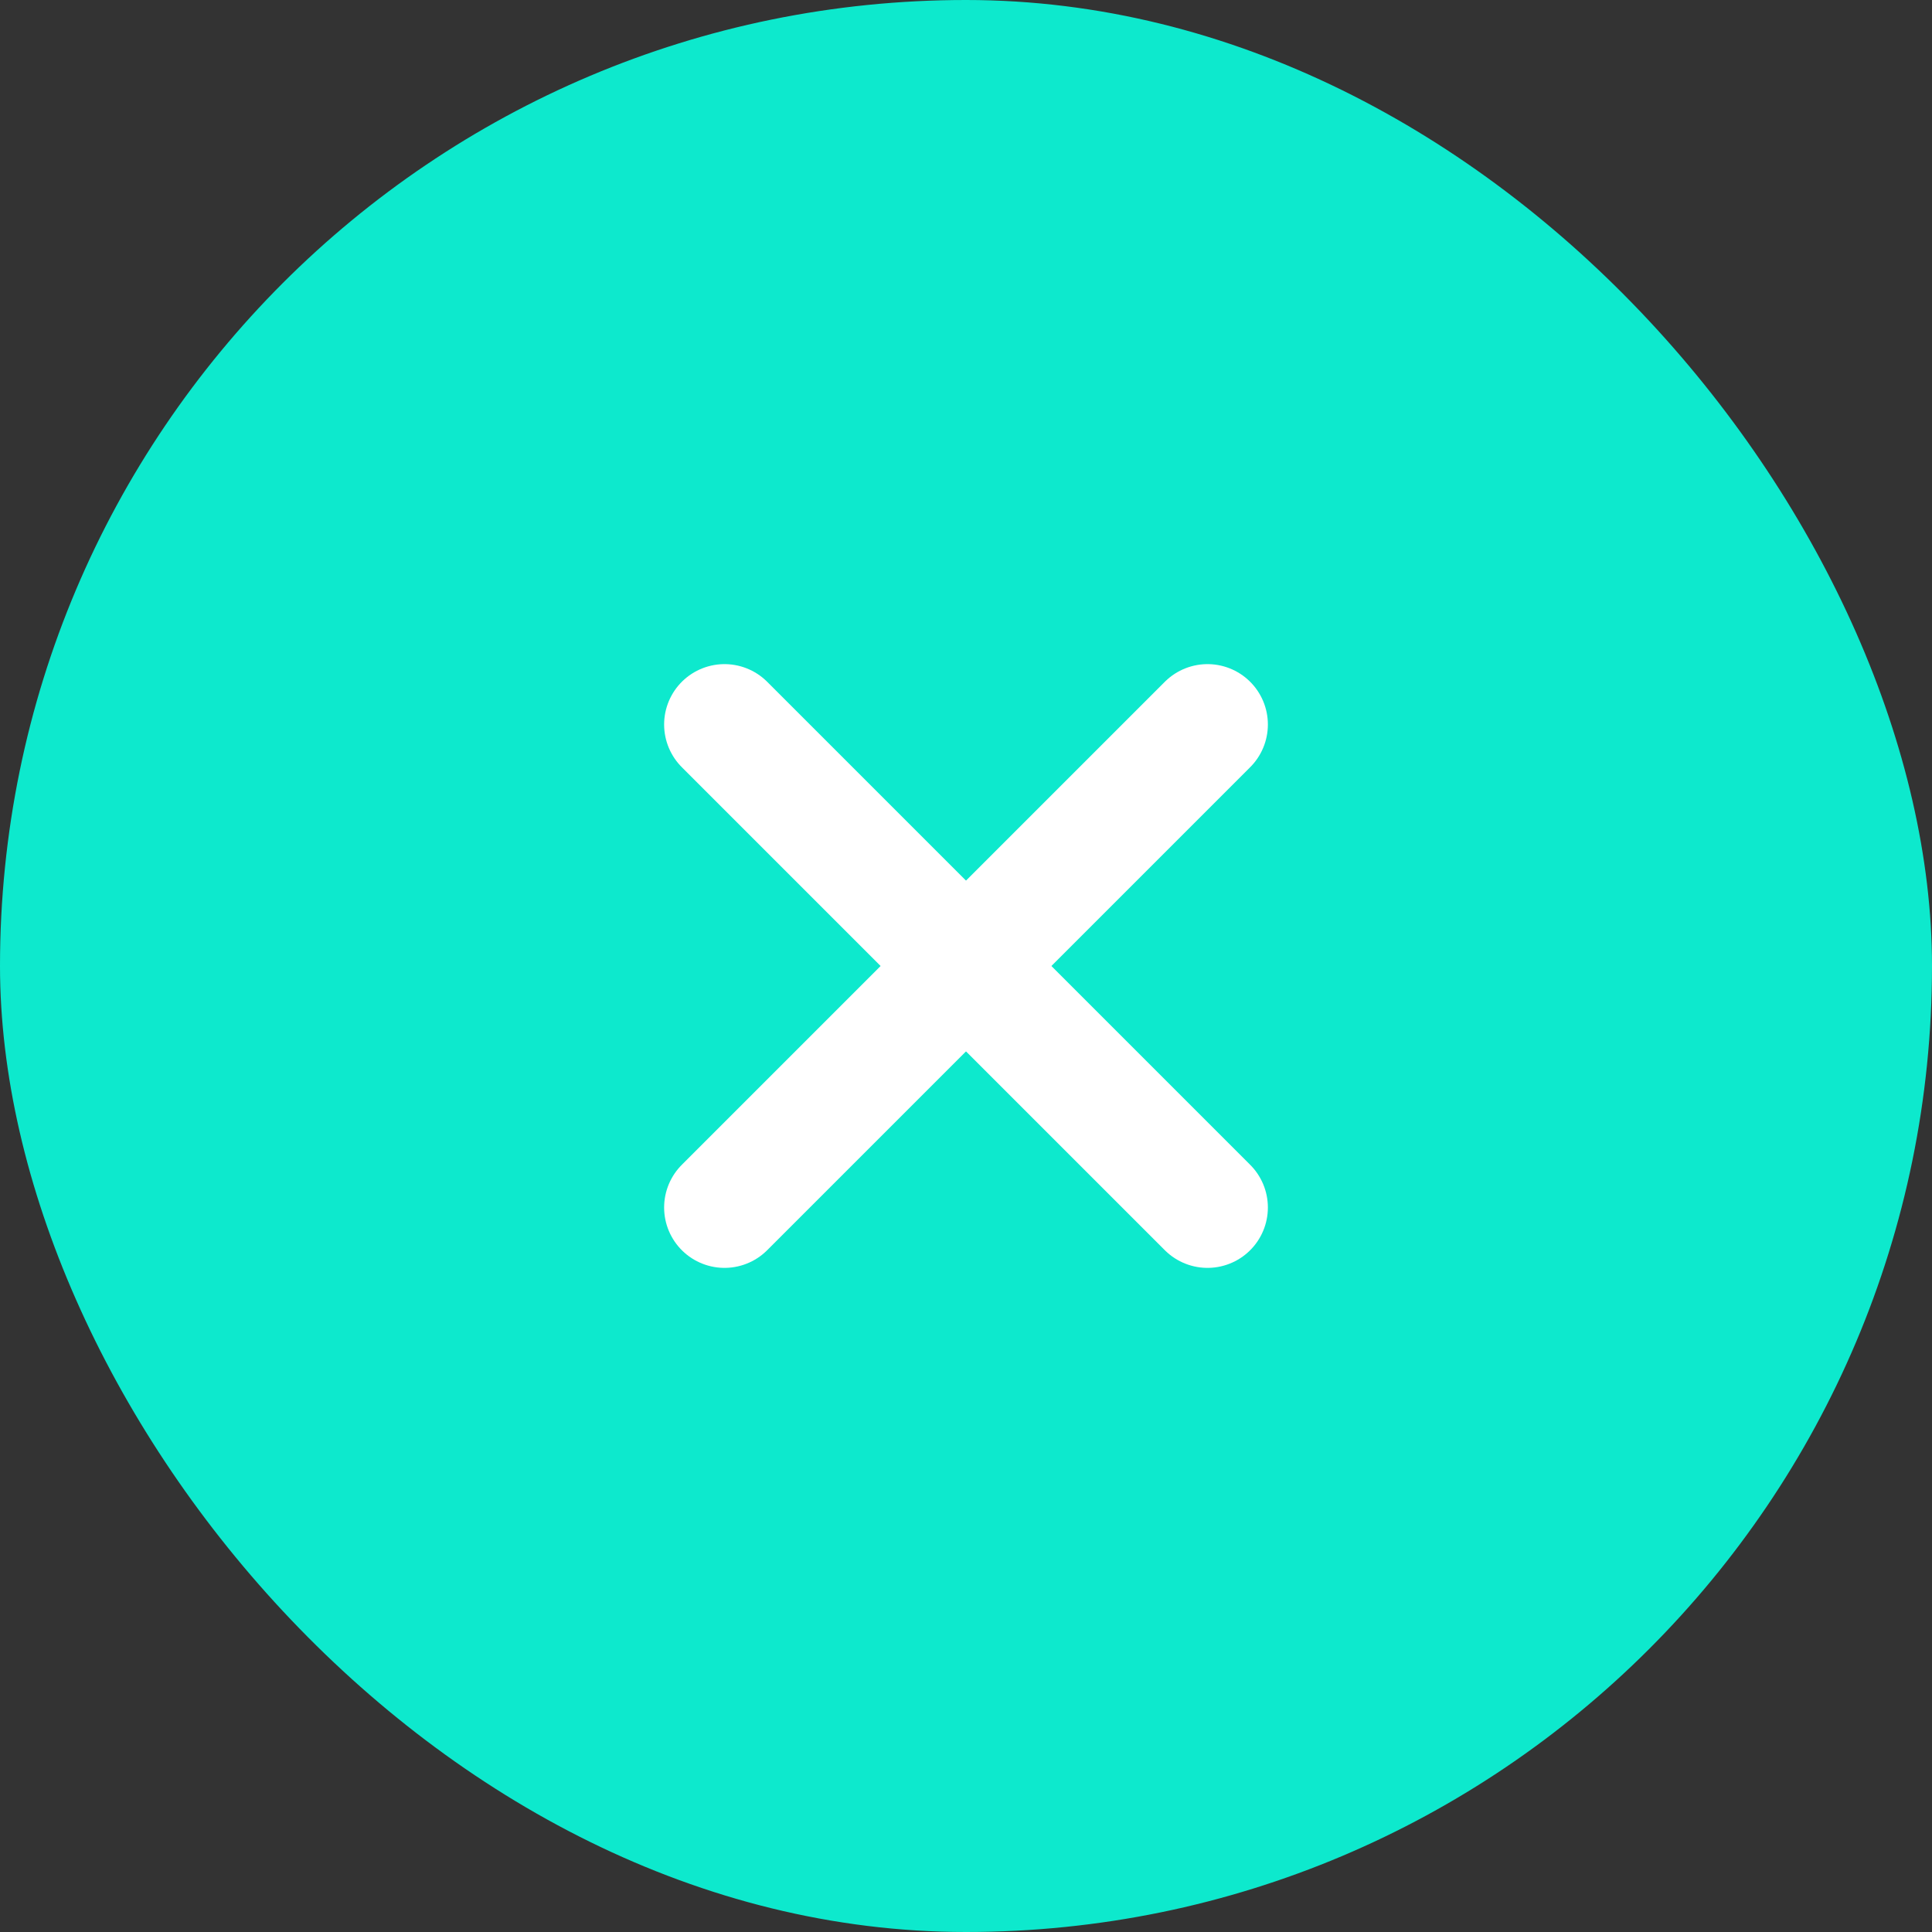 <svg width="32" height="32" viewBox="0 0 32 32" fill="none" xmlns="http://www.w3.org/2000/svg">
<rect x="0" y="0" width="32" height="32" fill="#333333" stroke="none"/>
<rect width="32" height="32" rx="16" fill="#0DE9CD"/>
<path d="M20 12L12 20" stroke="white" stroke-width="2" stroke-linecap="round"/>
<path d="M20 20L12 12" stroke="white" stroke-width="2" stroke-linecap="round"/>
</svg>
